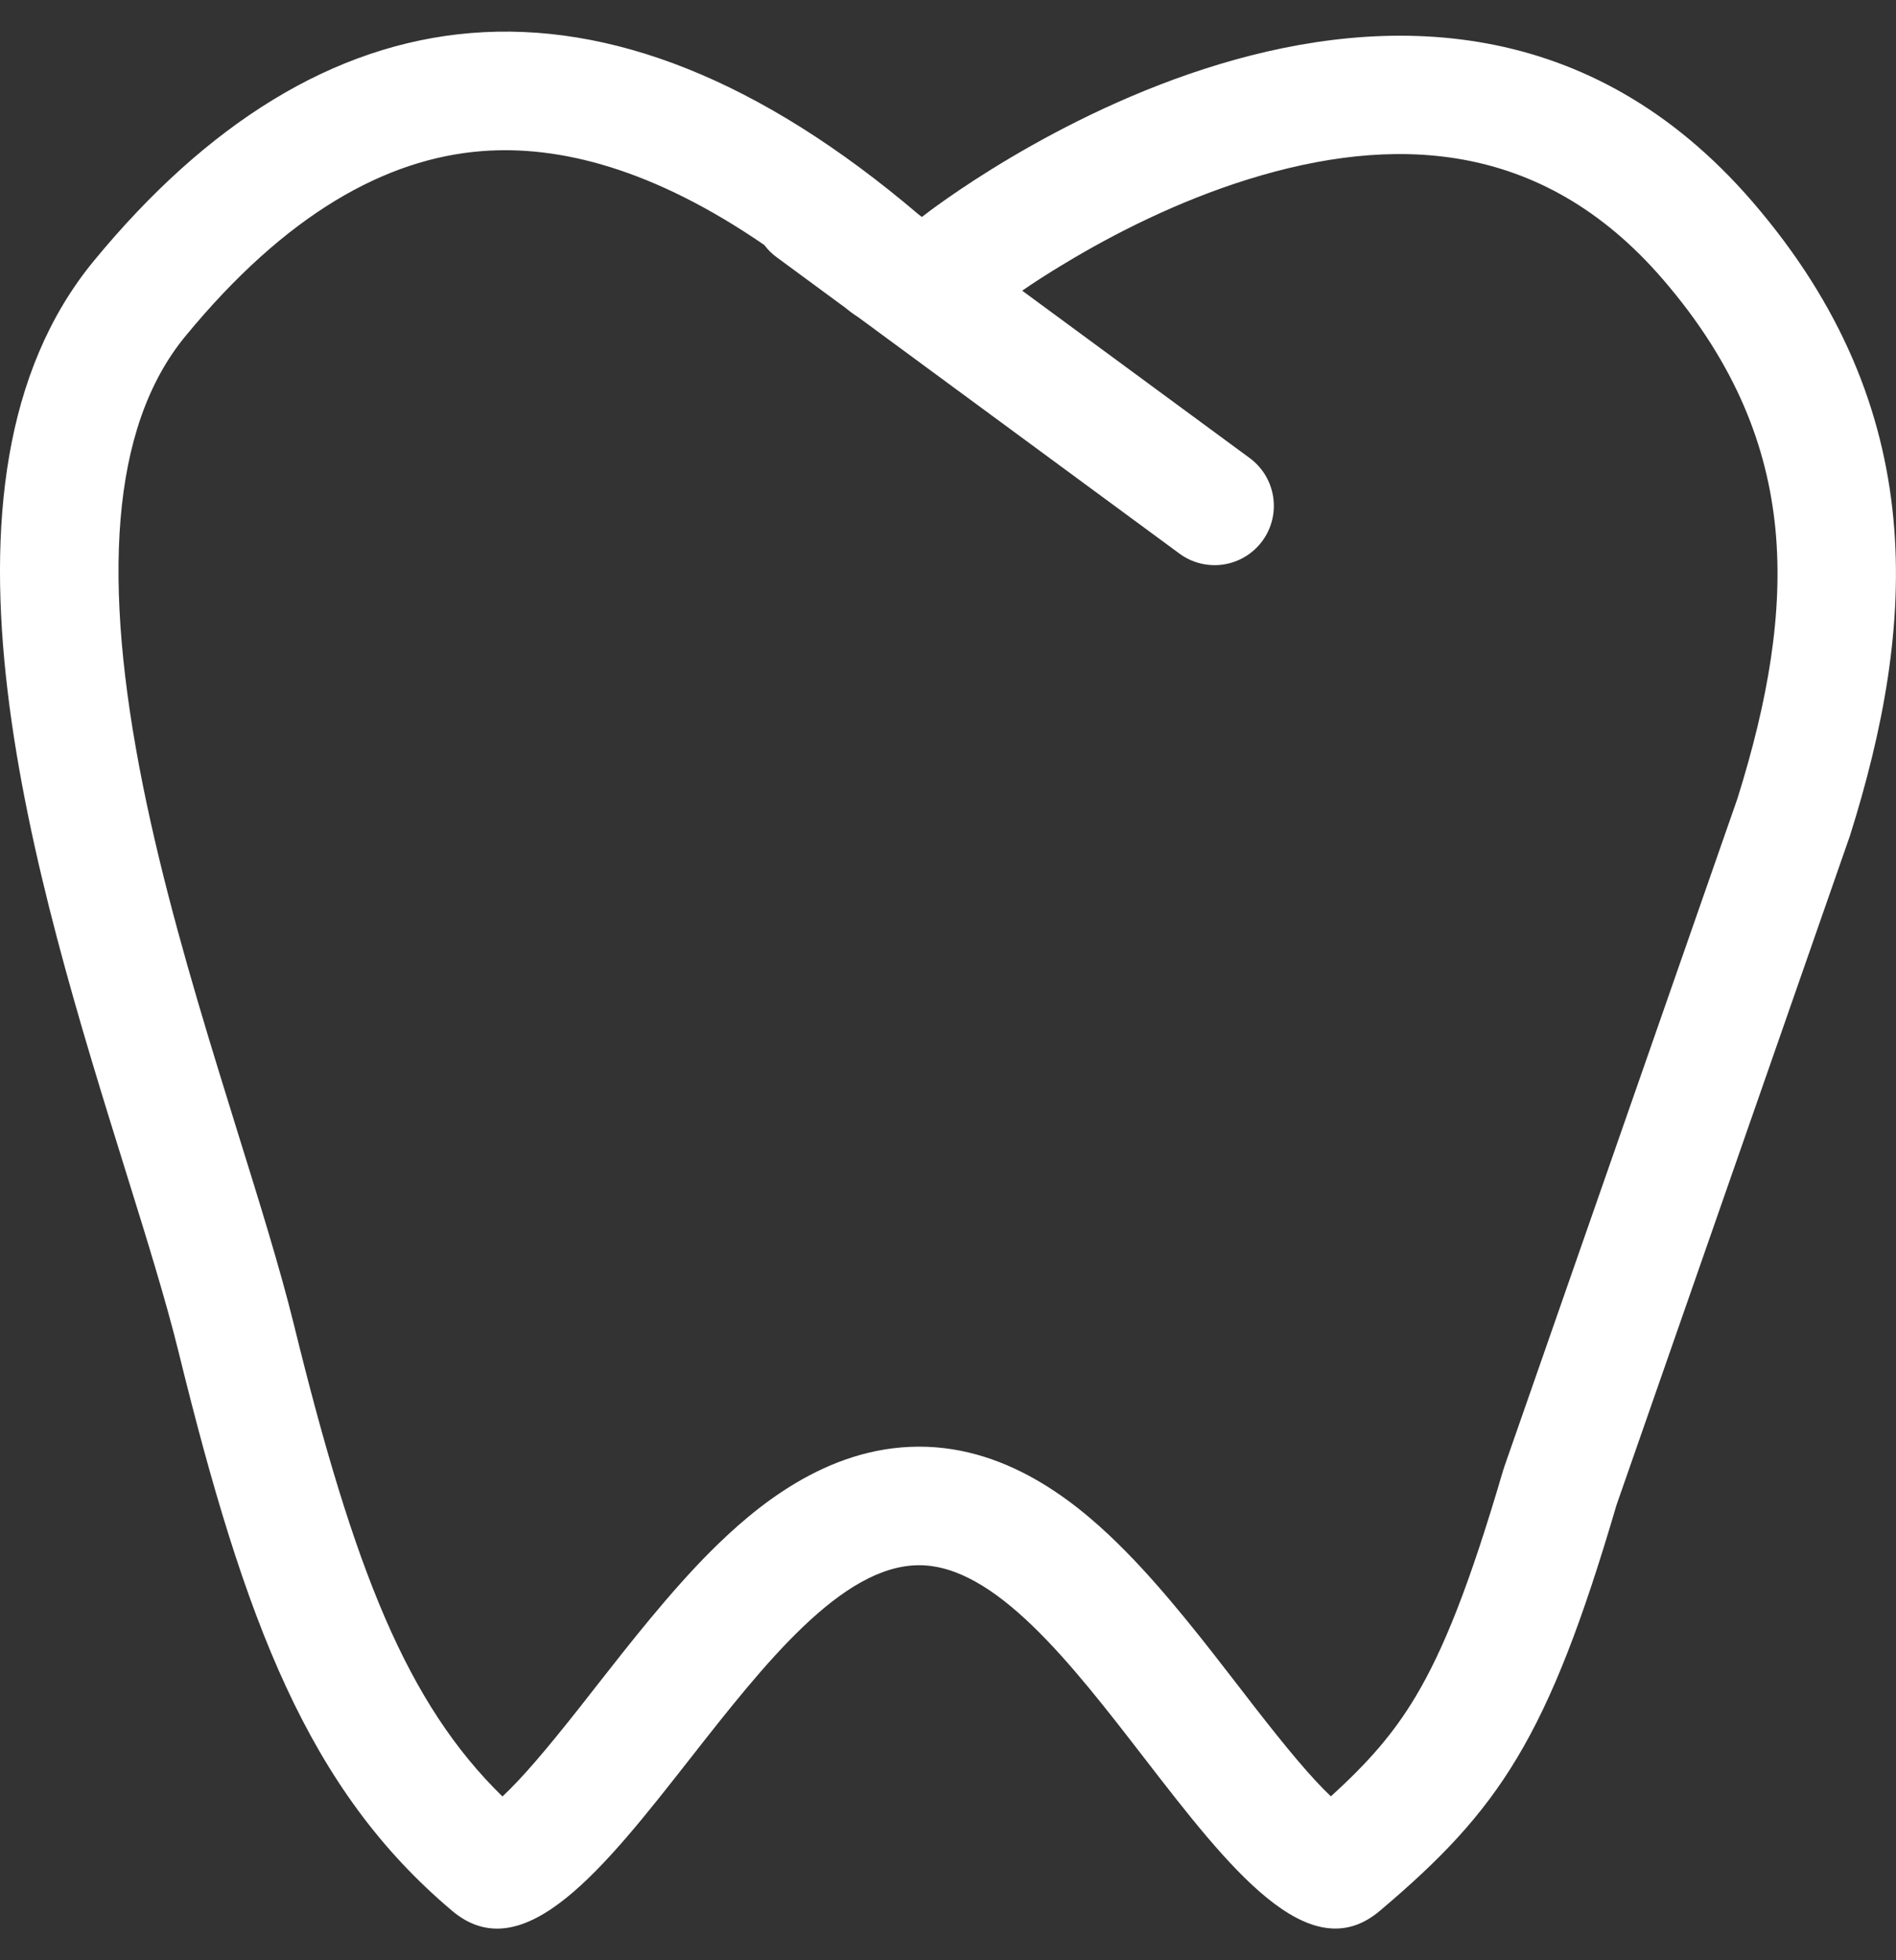 <svg width="30" height="31" viewBox="0 0 30 31" fill="none" xmlns="http://www.w3.org/2000/svg">
<rect x="0" y="0" width="30" height="31" fill="#333333" stroke="none"/>
<path fill-rule="evenodd" clip-rule="evenodd" d="M14.587 3.431C14.774 3.284 22.575 -2.785 27.731 3.193C30.562 6.475 30.322 9.881 29.272 13.215L25.577 23.803C24.496 27.484 23.725 28.621 21.831 30.22C20.708 31.169 19.441 29.53 18.107 27.804C16.951 26.308 15.745 24.749 14.54 24.753C13.315 24.757 12.09 26.319 10.918 27.813C9.567 29.536 8.285 31.17 7.156 30.22C4.875 28.3 3.875 25.648 2.828 21.39C2.627 20.571 2.321 19.588 1.983 18.503C0.567 13.957 -1.404 7.633 1.486 4.124C5.055 -0.209 9.487 -0.906 14.54 3.396L14.587 3.431ZM12.094 3.875C10.346 2.675 8.859 2.293 7.622 2.39C6.102 2.509 4.522 3.387 2.934 5.316C1.738 6.767 1.617 9.218 2.261 12.42C2.568 13.946 3.016 15.49 3.467 16.957C3.564 17.274 3.662 17.59 3.76 17.905C4.102 19.002 4.432 20.062 4.649 20.942C5.606 24.84 6.44 26.935 7.95 28.41C8.262 28.12 8.656 27.655 9.178 26.994L9.431 26.671C9.965 25.99 10.598 25.181 11.244 24.534C11.931 23.849 13.064 22.882 14.535 22.878C16.012 22.873 17.143 23.855 17.815 24.537C18.452 25.183 19.076 25.991 19.603 26.673L19.853 26.997C20.364 27.653 20.751 28.118 21.058 28.408C21.665 27.858 22.058 27.4 22.399 26.83C22.839 26.094 23.249 25.074 23.777 23.275L23.806 23.185L27.492 12.626C27.974 11.088 28.219 9.685 28.092 8.366C27.966 7.081 27.48 5.772 26.312 4.418C24.377 2.174 21.999 2.14 19.755 2.834C18.625 3.185 17.612 3.706 16.869 4.153C16.59 4.319 16.355 4.472 16.174 4.597L19.774 7.244C19.974 7.392 20.108 7.612 20.145 7.858C20.183 8.104 20.121 8.355 19.974 8.555C19.827 8.755 19.606 8.889 19.36 8.927C19.115 8.964 18.864 8.903 18.664 8.756L13.578 5.015C13.507 4.97 13.439 4.92 13.374 4.866L12.289 4.068C12.214 4.014 12.149 3.949 12.094 3.875Z" fill="white"/>
</svg>

